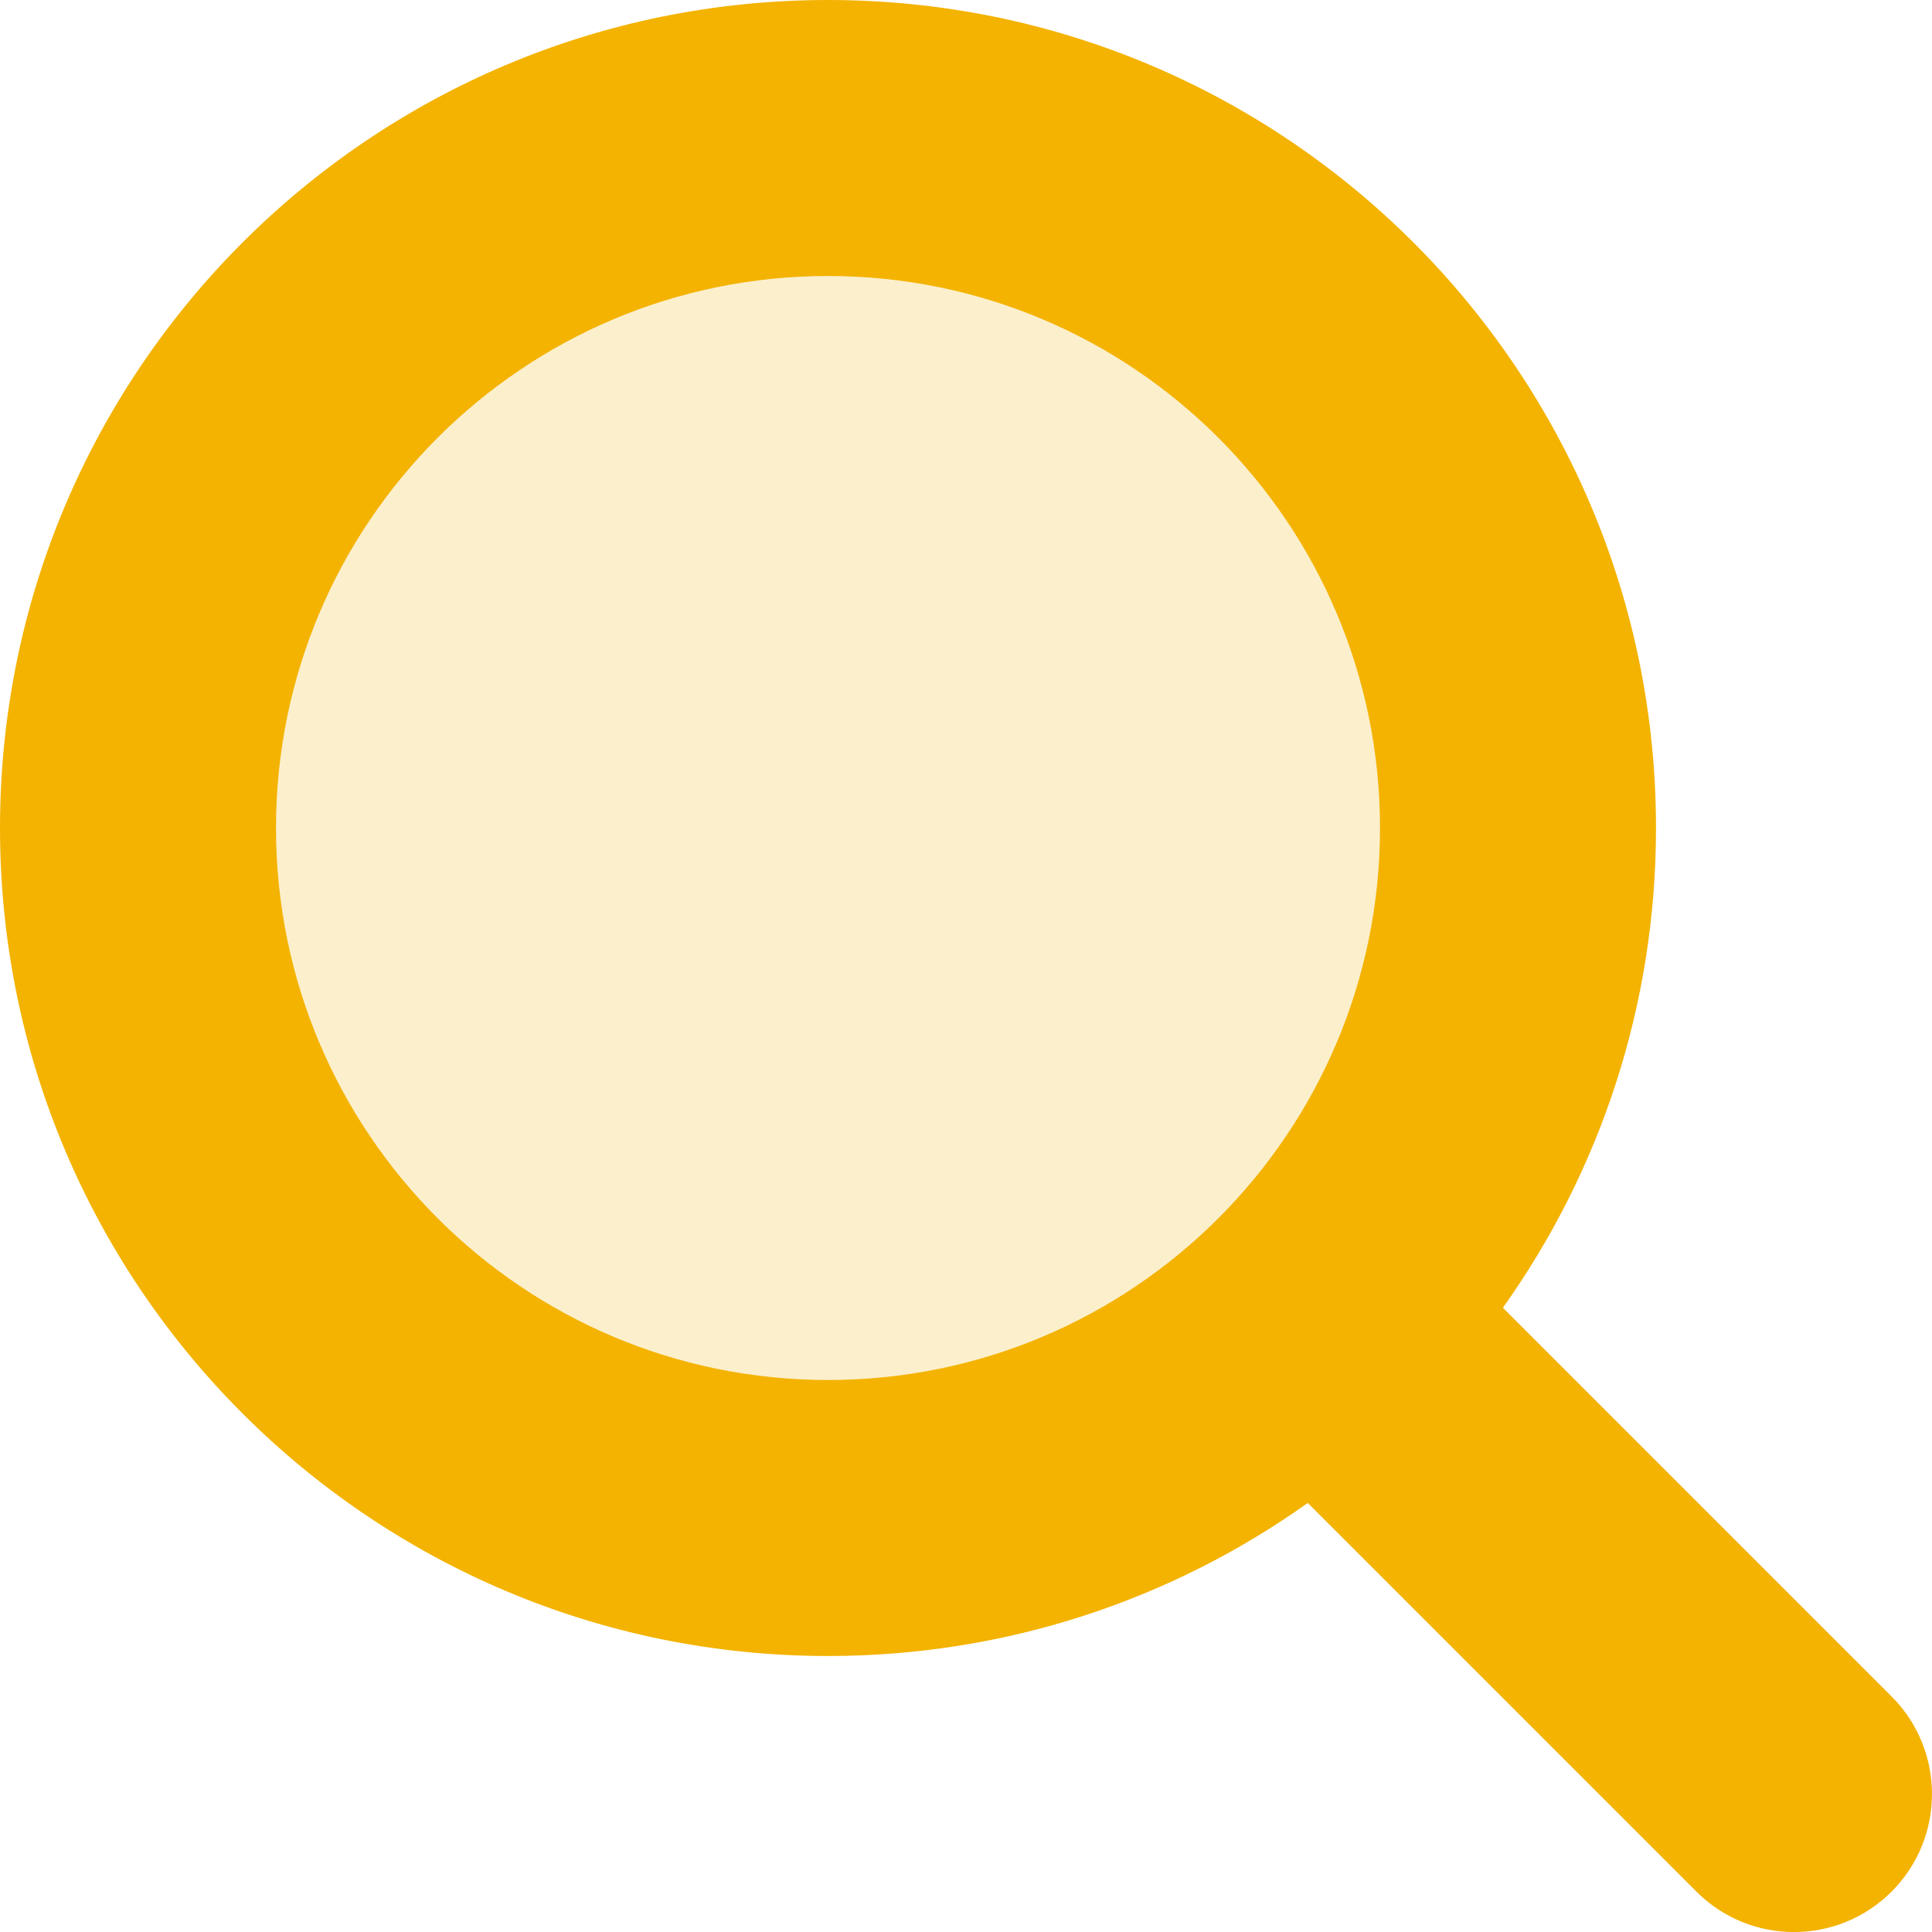 <svg width="28" height="28" viewBox="0 0 28 28" fill="none" xmlns="http://www.w3.org/2000/svg">
<path d="M12 22C17.523 22 22 17.523 22 12C22 6.477 17.523 2 12 2C6.477 2 2 6.477 2 12C2 17.523 6.477 22 12 22Z" fill="#F4B300" fill-opacity="0.2"/>
<path fill-rule="evenodd" clip-rule="evenodd" d="M4 12C4 7.582 7.582 4 12 4C16.418 4 20 7.582 20 12C20 16.418 16.418 20 12 20C7.582 20 4 16.418 4 12ZM12 0C5.373 0 0 5.373 0 12C0 18.627 5.373 24 12 24C14.592 24 16.991 23.178 18.953 21.782L24.586 27.415C25.367 28.196 26.633 28.196 27.414 27.415C28.195 26.634 28.195 25.367 27.414 24.586L21.781 18.953C23.178 16.992 24 14.592 24 12C24 5.373 18.627 0 12 0Z" fill="#F4B300"/>
</svg>
